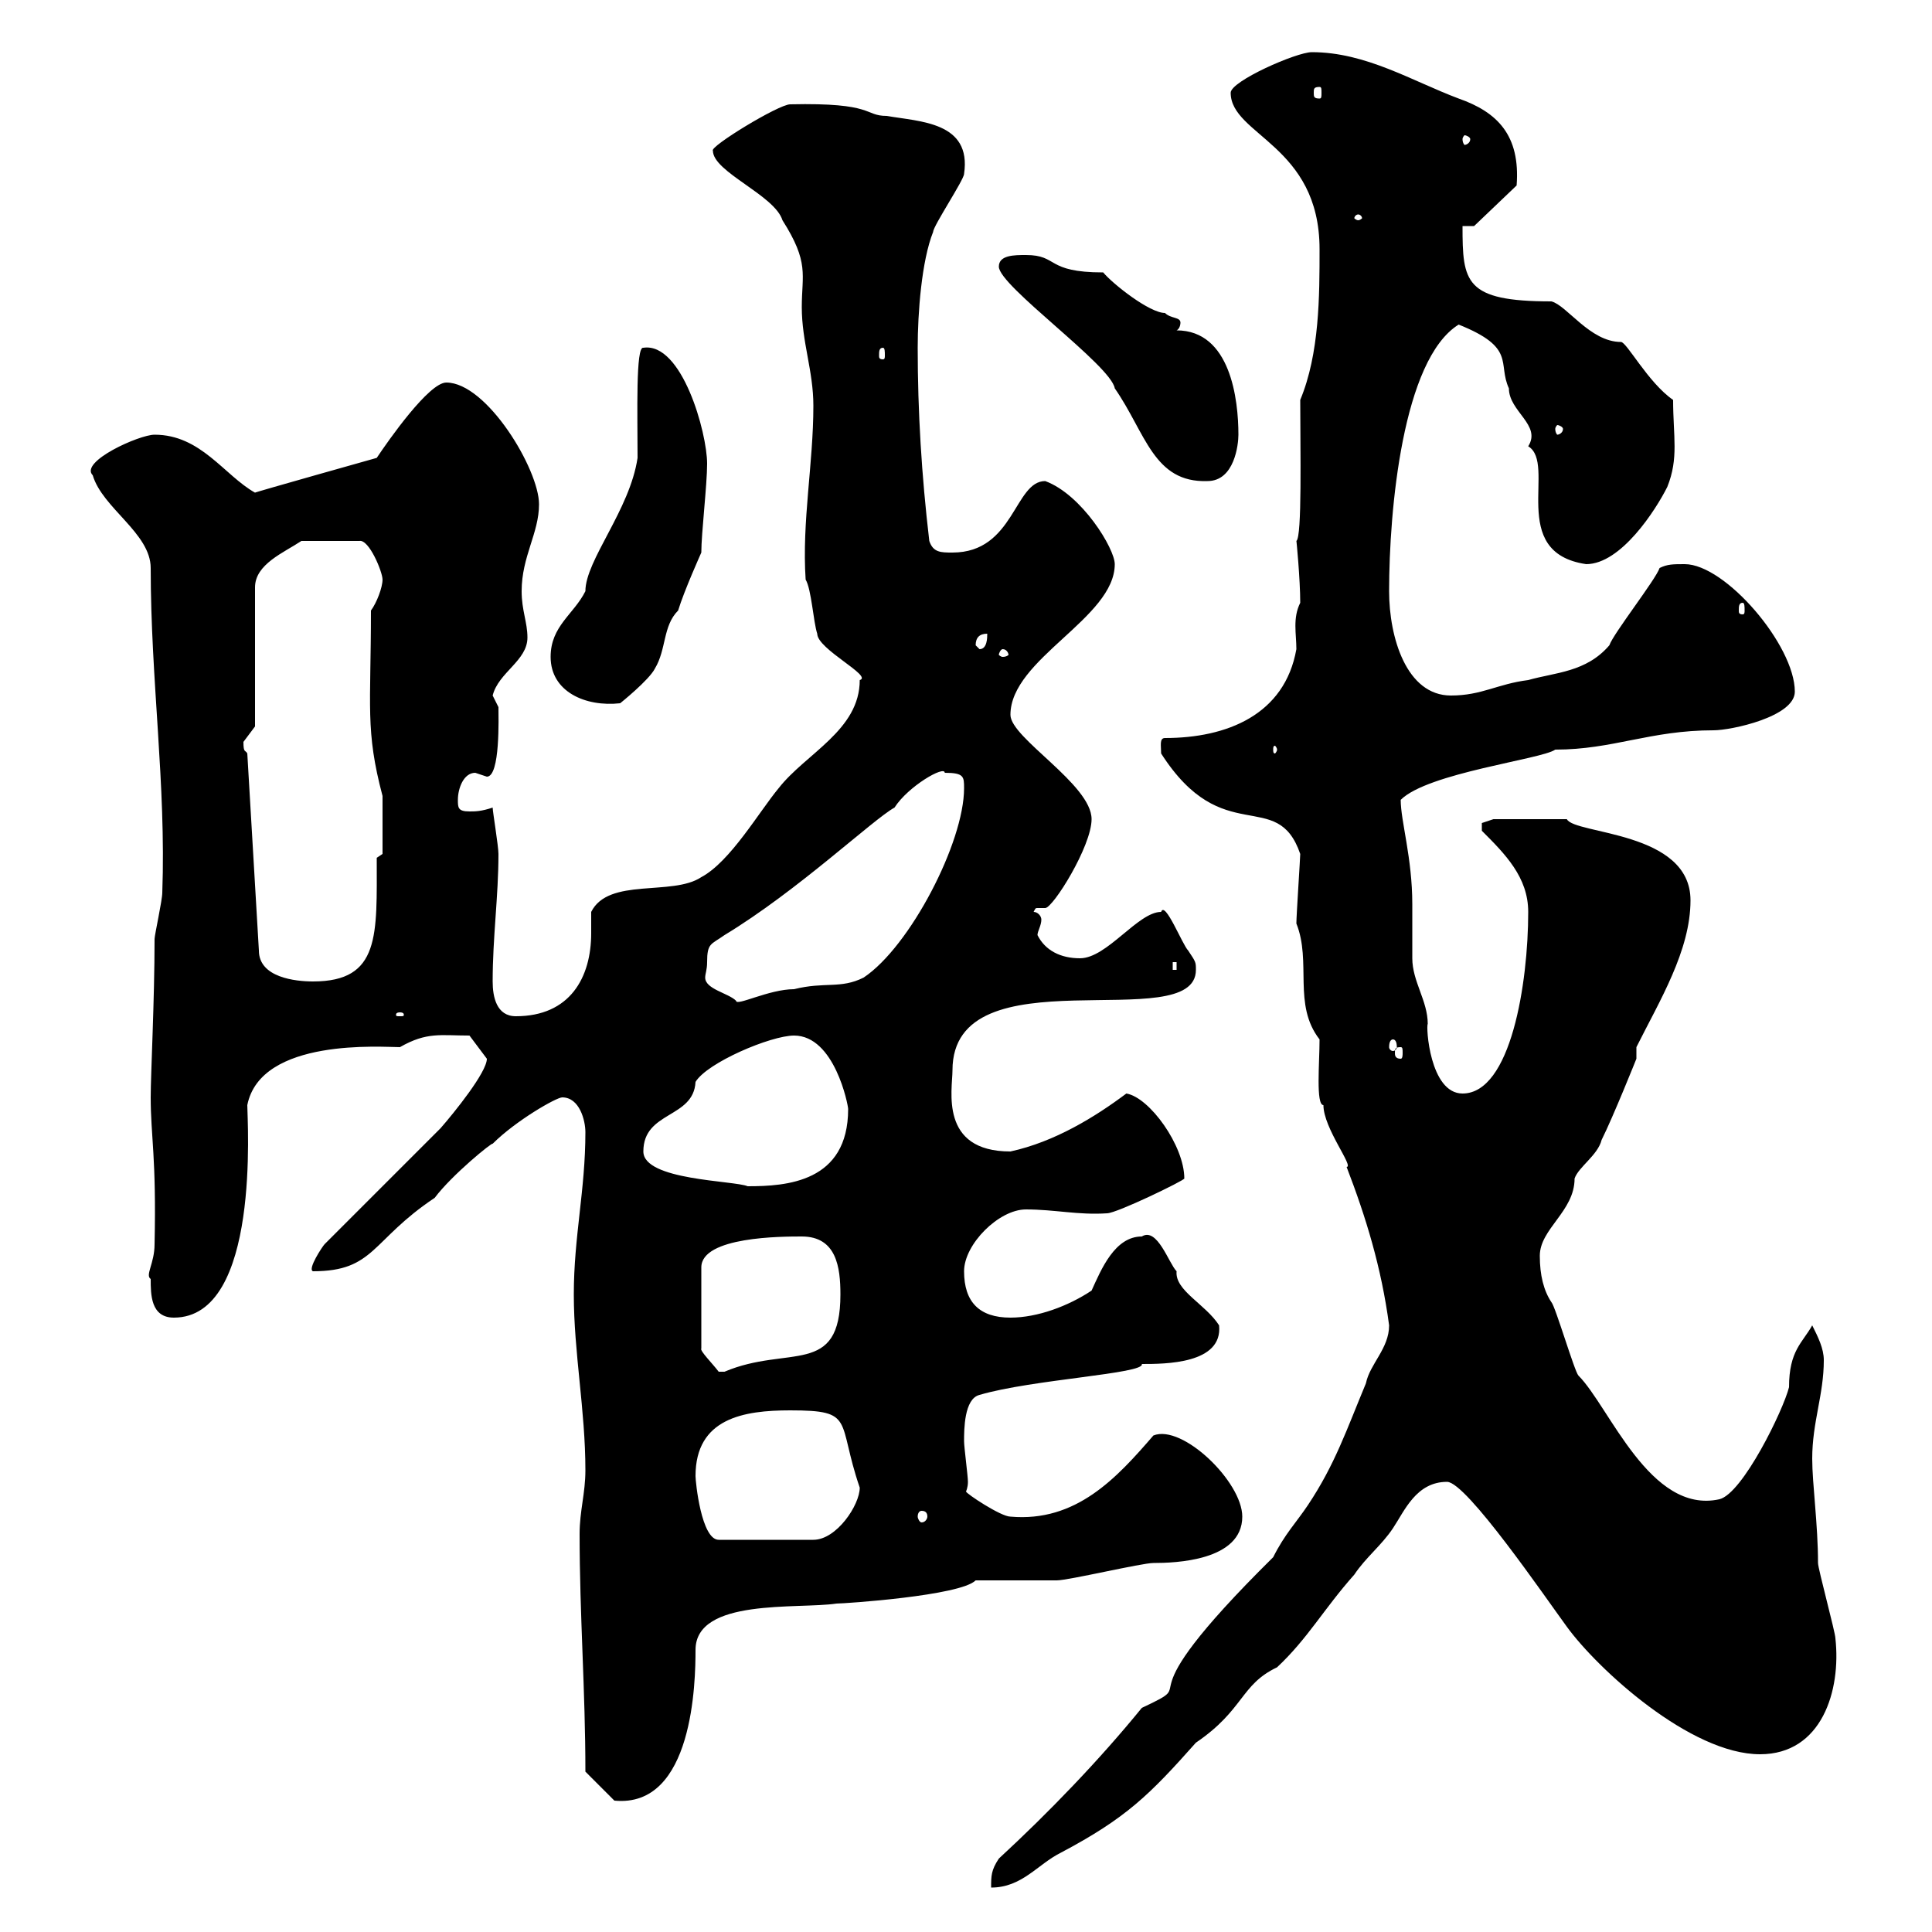 <svg xmlns="http://www.w3.org/2000/svg" xmlns:xlink="http://www.w3.org/1999/xlink" width="300" height="300"><path d="M197.70 241.80C172.80 266.40 187.50 260.40 177.30 265.20C170.70 273.30 162.90 281.40 155.10 288.60C153.90 290.40 153.90 291.30 153.90 293.10C158.70 293.10 161.10 289.50 164.70 287.70C174.90 282.30 178.50 278.70 185.70 270.60C193.20 265.50 192.60 261.60 198.30 258.90C203.10 254.40 205.50 249.90 210.30 244.50C212.10 241.80 214.50 240 216.30 237.30C218.10 234.60 219.90 230.10 224.70 230.10C227.70 230.10 240 248.10 243.30 252.60C248.10 259.20 262.50 272.40 273.30 272.40C282.90 272.40 285.90 262.50 285 254.40C285 253.50 282.30 243.60 282.30 242.70C282.30 236.70 281.40 230.40 281.40 226.50C281.40 220.80 283.20 216.60 283.20 211.20C283.20 209.40 282.30 207.60 281.40 205.80C279.90 208.50 277.80 209.70 277.80 215.40C276.90 219 270.60 231.90 267 232.80C256.20 235.20 249.90 218.40 245.10 213.60C244.50 213 241.50 202.80 240.90 202.20C239.70 200.40 239.10 198 239.10 195C239.10 190.80 244.50 188.10 244.50 183C245.10 181.20 248.10 179.40 248.70 177C250.50 173.40 254.10 164.40 254.10 164.40L254.10 162.60C257.70 155.40 262.50 147.60 262.50 139.80C262.50 129 244.50 129.60 243.30 127.20L231.90 127.20C231.90 127.20 230.10 127.80 230.10 127.80C230.10 129 230.10 129 230.10 129C233.70 132.60 237.30 136.20 237.30 141.60C237.30 152.70 234.60 169.80 227.10 169.80C222 169.80 221.40 159.30 221.70 159C221.70 155.40 219.30 152.40 219.30 148.80C219.30 147.60 219.30 141.60 219.30 140.40C219.30 133.20 217.50 127.50 217.50 124.20C221.70 120 239.40 117.90 241.50 116.40C250.50 116.40 256.20 113.40 266.10 113.40C268.80 113.40 278.70 111.30 278.70 107.40C278.70 100.20 267.90 87.60 261.60 87.60C259.80 87.60 258.90 87.60 257.70 88.20C257.10 90 250.50 98.40 249.90 100.20C246.30 104.40 241.50 104.40 237.30 105.60C232.50 106.20 230.10 108 225.30 108C218.40 108 215.70 99 215.70 91.80C215.70 79.20 217.80 55.80 226.50 50.40C235.50 54 232.50 56.40 234.30 60.30C234.30 63.90 239.40 66 237.30 69.30C241.80 72 234 85.80 246.30 87.60C251.70 87.60 257.10 79.20 258.90 75.60C260.70 71.10 259.80 67.80 259.80 62.10C255.90 59.40 252.60 53.10 251.70 53.10C246.90 53.10 243.30 47.40 240.90 46.80C227.40 46.80 227.10 43.80 227.10 35.10L228.90 35.10L235.50 28.80C236.10 21 232.50 17.40 226.50 15.30C219.30 12.60 212.10 8.10 203.70 8.10C201.30 8.10 191.10 12.60 191.10 14.40C191.10 21 204.90 22.50 204.90 38.70C204.90 45.90 204.90 54.90 201.90 62.10C201.90 69.90 202.20 83.40 201.30 84C201.30 83.70 201.90 90 201.90 93.60C200.70 96 201.30 98.40 201.30 100.80C199.50 111 190.50 114.60 180.90 114.60C180 114.60 180.30 115.80 180.30 117C189.90 132 198.30 122.10 201.90 132.60C201.90 133.20 201.30 142.20 201.30 143.40C203.70 149.40 200.70 156 204.90 161.40C204.90 165 204.30 171.60 205.50 171.60C205.50 175.20 210.30 181.20 209.10 181.20C212.10 189 214.50 196.80 215.70 205.80C215.70 209.40 212.70 211.80 212.10 214.80C209.10 222 207.30 227.40 203.10 233.70C201.30 236.40 199.50 238.20 197.70 241.80ZM90.90 275.10L95.40 279.60C107.70 280.80 108 261 108 256.20C108 248.10 123.90 249.90 129.90 249C131.10 249 149.10 247.80 151.50 245.40C153.30 245.40 162.30 245.40 164.10 245.40C165.90 245.40 177.30 242.70 179.10 242.70C182.40 242.70 192.90 242.40 192.90 235.50C192.90 230.10 183.60 221.10 179.10 222.90C173.40 229.50 167.10 236.40 156.90 235.50C155.40 235.50 150 231.90 150 231.60C150 231.60 150.30 231 150.30 230.10C150.30 229.20 149.70 224.70 149.70 223.80C149.70 222 149.70 217.20 152.10 216.60C160.20 214.20 177.90 213.30 177.30 211.80C180.90 211.80 189.90 211.80 189.30 205.80C187.20 202.50 182.40 200.40 182.70 197.40C181.50 196.20 179.70 190.50 177.30 192C173.10 192 171 197.10 169.50 200.40C165.90 202.80 161.10 204.60 156.90 204.60C152.10 204.60 149.70 202.20 149.70 197.40C149.70 193.20 155.10 187.80 159.30 187.80C163.80 187.80 167.40 188.70 171.90 188.40C173.40 188.40 183.90 183.30 183.90 183C183.90 177.90 178.50 170.40 174.90 169.80C170.10 173.40 163.80 177.30 156.90 178.80C145.80 178.80 147.90 169.20 147.90 166.20C147.90 147.60 185.70 161.10 185.70 150.60C185.70 149.40 185.70 149.40 184.50 147.60C183.60 146.70 180.90 139.80 180.30 141.60C176.70 141.60 171.90 148.80 167.70 148.80C164.70 148.80 162.30 147.60 161.10 145.20C161.10 144.60 161.70 143.70 161.70 142.80C161.70 142.20 161.10 141.60 160.50 141.60C160.80 141 160.80 141 161.10 141C161.70 141 162 141 162.30 141C163.50 141 169.50 131.40 169.50 127.20C169.50 121.80 156.90 114.60 156.90 111C156.90 102.30 173.10 96 173.10 87.60C173.10 85.20 168 76.80 162.30 74.70C157.50 74.70 157.50 85.80 147.90 85.80C146.10 85.80 144.90 85.80 144.30 84C143.10 73.80 142.50 63.90 142.50 54C142.50 48.60 143.10 40.50 144.90 36C144.90 35.10 149.70 27.90 149.70 27C150.90 18.90 142.80 18.90 137.70 18C134.10 18 135.90 15.90 122.70 16.20C120.90 16.20 110.10 22.80 110.70 23.40C110.70 26.70 120.30 30.30 121.50 34.20C125.70 40.80 124.50 42.60 124.50 47.70C124.50 53.10 126.30 57.60 126.30 63C126.30 72 124.50 81 125.10 90C126 91.50 126.30 96.60 126.90 98.40C126.90 100.80 135.60 105 133.50 105.60C133.50 113.40 125.10 117 120.90 122.40C117.90 126 113.40 133.80 108.90 136.20C104.40 139.20 94.50 136.20 91.80 141.60C91.80 142.80 91.80 143.70 91.80 144.90C91.80 151.80 88.50 157.80 80.10 157.80C77.10 157.80 76.50 154.80 76.50 152.40C76.50 145.50 77.40 139.20 77.40 132.60C77.40 131.40 76.50 126 76.50 125.40C74.70 126 73.80 126 72.90 126C71.10 126 71.10 125.40 71.10 124.20C71.10 122.40 72 120 73.80 120C73.80 120 75.60 120.60 75.60 120.60C77.70 120.60 77.40 111.30 77.40 109.80C77.40 109.80 76.50 108 76.50 108C77.40 104.40 81.90 102.60 81.90 99C81.90 96.60 81 94.80 81 91.80C81 86.40 83.70 82.80 83.70 78.30C83.70 72.90 75.60 59.40 69.30 59.40C66.60 59.40 60.30 68.40 58.50 71.10C58.50 71.10 39.30 76.50 39.60 76.50C34.80 73.80 31.20 67.50 24 67.50C21.60 67.50 12.30 71.70 14.40 73.80C15.90 78.90 23.40 82.80 23.40 88.20C23.40 105.60 25.80 121.80 25.20 138.60C25.20 139.80 24 145.20 24 145.80C24 155.40 23.40 166.80 23.40 170.40C23.40 176.40 24.30 179.70 24 193.20C24 196.20 22.50 198 23.40 198.60C23.40 201 23.40 204.60 27 204.60C40.50 204.60 38.40 174 38.40 171.60C40.50 161.10 59.40 162.60 62.10 162.60C66.30 160.20 68.40 160.80 72.90 160.80C72.90 160.80 74.70 163.20 75.60 164.40C75.60 166.50 70.50 172.80 68.40 175.20L50.40 193.20C50.10 193.50 47.70 197.10 48.60 197.40C58.20 197.40 57.60 192.60 67.50 186C70.20 182.40 76.50 177.30 76.50 177.60C80.10 174 86.40 170.40 87.30 170.40C90 170.40 90.90 174 90.90 175.80C90.90 184.80 89.10 192 89.10 201C89.10 210 90.90 219 90.90 228.30C90.90 231.90 90 234.60 90 238.20C90 250.80 90.90 262.50 90.90 275.10ZM108 229.20C108 220.20 115.50 219 122.70 219C132.90 219 129.90 220.50 133.50 231C133.50 233.70 129.90 239.10 126.30 239.10L111.60 239.10C108.90 239.10 108 230.10 108 229.20ZM143.10 234.60C143.70 234.60 144 234.90 144 235.50C144 235.80 143.70 236.40 143.10 236.40C142.80 236.40 142.50 235.80 142.50 235.50C142.50 234.90 142.80 234.60 143.10 234.60ZM124.50 192C129.90 192 130.50 196.80 130.50 201C130.50 213.90 122.40 208.80 112.50 213C112.50 213 112.50 213 111.60 213C110.70 211.80 108.60 209.70 108.90 209.40L108.90 196.80C108.90 192 121.50 192 124.50 192ZM99.90 178.80C99.90 172.50 107.70 173.70 108 168C109.80 165 119.70 160.80 123.30 160.80C129.60 160.80 131.70 171.60 131.70 172.20C131.70 183.60 122.10 184.20 116.10 184.20C114 183.30 99.90 183.30 99.90 178.80ZM217.50 162.60C217.80 162.60 217.80 162.90 217.80 163.50C217.80 163.80 217.80 164.40 217.50 164.40C216.60 164.40 216.60 163.80 216.60 163.50C216.60 162.90 216.60 162.60 217.50 162.60ZM216.30 161.40C216.60 161.40 216.90 161.70 216.90 162.60C216.90 162.90 216.60 163.20 216.30 163.20C216 163.20 215.70 162.90 215.70 162.60C215.70 161.70 216 161.40 216.30 161.40ZM62.10 157.20C62.70 157.20 62.70 157.50 62.70 157.50C62.70 157.80 62.70 157.80 62.10 157.80C61.50 157.80 61.50 157.80 61.50 157.50C61.50 157.50 61.50 157.20 62.10 157.20ZM109.80 149.40C109.80 146.40 110.40 146.70 112.50 145.20C123.90 138.30 135.60 127.20 138.90 125.40C141 122.10 146.70 118.80 146.70 120C149.70 120 149.70 120.60 149.70 122.40C149.70 130.80 141.30 147 134.10 151.80C130.50 153.60 128.10 152.40 123.30 153.60C119.40 153.60 114.30 156.30 114.30 155.40C113.10 154.20 109.50 153.60 109.50 151.80C109.50 151.20 109.80 150.60 109.80 149.40ZM38.40 117C38.10 116.40 37.80 117 37.80 115.20C37.80 115.20 39.60 112.80 39.60 112.80L39.60 91.20C39.60 87.60 44.10 85.80 46.80 84L55.80 84C57.30 83.70 59.40 88.80 59.40 90C59.40 91.20 58.50 93.60 57.60 94.80C57.60 109.80 56.70 113.40 59.40 123.60C59.40 125.40 59.40 130.80 59.40 132.60L58.50 133.20C58.50 145.20 59.10 152.40 48.60 152.40C45.90 152.40 40.20 151.80 40.20 147.60ZM182.10 149.40L182.70 149.40L182.70 150.60L182.10 150.60ZM198.30 116.40C198.30 116.70 198 117 198 117C197.70 117 197.70 116.70 197.70 116.40C197.70 116.10 197.70 115.80 198 115.80C198 115.80 198.30 116.10 198.30 116.40ZM85.50 102C85.50 107.40 90.90 109.80 96.30 109.20C96.30 109.20 100.80 105.60 101.70 103.80C103.50 100.80 102.90 97.20 105.30 94.80C106.20 91.80 108.90 85.80 108.90 85.80C108.90 82.80 109.80 75.30 109.80 72C109.80 67.20 105.90 53.10 99.90 54C98.70 53.70 99 64.20 99 71.10C97.80 79.20 90.90 87 90.90 91.80C89.10 95.40 85.50 97.20 85.50 102ZM155.70 100.80C156.30 100.80 156.60 101.40 156.60 101.70C156.60 101.70 156.30 102 155.70 102C155.40 102 155.10 101.70 155.10 101.70C155.10 101.40 155.40 100.80 155.70 100.80ZM151.50 100.20C151.50 99 152.10 98.40 153.30 98.40C153.30 99 153.30 100.80 152.10 100.80C152.10 100.80 151.50 100.20 151.50 100.20ZM270.60 93.60C270.90 93.60 270.90 94.20 270.90 94.80C270.90 95.10 270.90 95.40 270.60 95.40C270 95.40 270 95.10 270 94.80C270 94.20 270 93.60 270.60 93.60ZM155.10 41.40C155.10 44.40 172.50 56.70 173.10 60.30C177.90 67.20 179.10 75 187.50 74.70C191.70 74.70 192.30 69 192.30 67.50C192.30 62.10 191.10 51.30 182.70 51.30C183.30 51 183.30 50.10 183.30 50.10C183.30 49.20 181.80 49.50 180.90 48.60C178.50 48.60 172.80 44.10 171.30 42.30C162.30 42.30 164.40 39.60 159.30 39.60C157.50 39.60 155.10 39.60 155.10 41.40ZM242.70 66.60C242.70 67.20 242.10 67.50 241.80 67.50C241.80 67.50 241.50 67.20 241.50 66.60C241.50 66.30 241.80 66 241.80 66C242.10 66 242.70 66.30 242.70 66.60ZM137.10 54C137.40 54 137.40 54.60 137.40 55.20C137.40 55.50 137.40 55.80 137.10 55.80C136.50 55.80 136.50 55.50 136.50 55.20C136.50 54.60 136.50 54 137.10 54ZM210.90 33.30C211.20 33.30 211.50 33.60 211.50 33.90C211.50 33.90 211.20 34.20 210.90 34.20C210.60 34.20 210.30 33.90 210.30 33.90C210.30 33.60 210.60 33.30 210.90 33.30ZM228.30 21.60C228.30 22.20 227.70 22.50 227.40 22.50C227.40 22.50 227.10 22.20 227.10 21.60C227.10 21.30 227.40 21 227.40 21C227.70 21 228.30 21.30 228.30 21.60ZM204.90 13.50C205.20 13.50 205.20 13.80 205.20 14.40C205.20 15 205.20 15.30 204.90 15.30C204 15.30 204 15 204 14.40C204 13.80 204 13.50 204.90 13.50Z"/></svg>